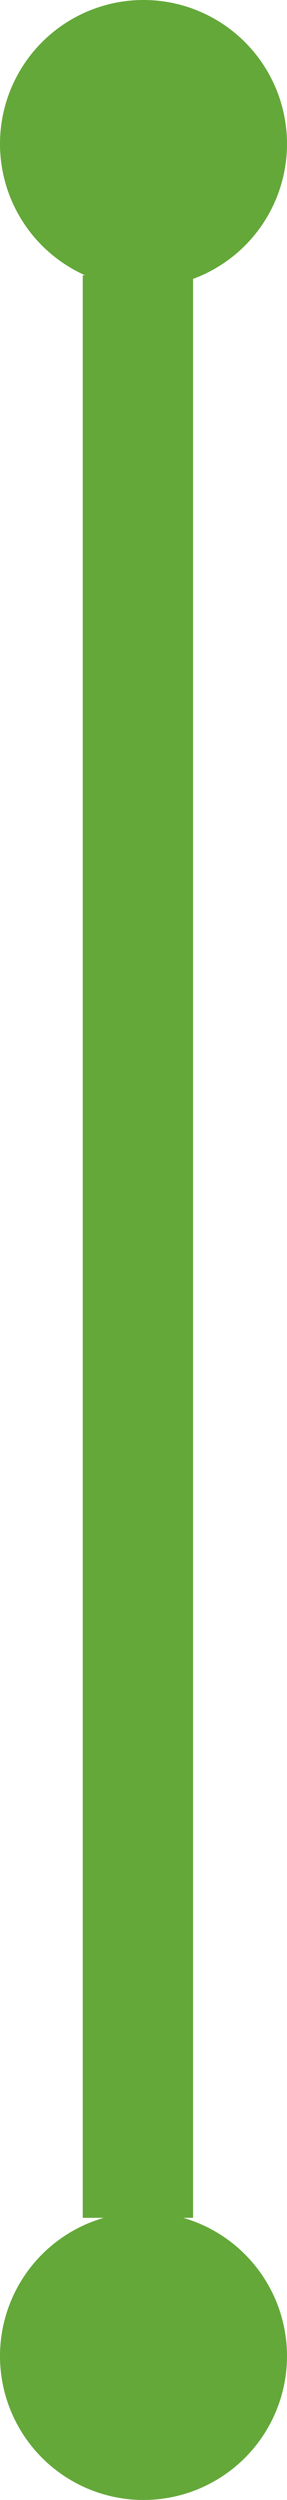 <svg xmlns="http://www.w3.org/2000/svg" width="10.406" height="90.406" viewBox="0 0 10.406 90.406"><g id="Group_365" data-name="Group 365" transform="translate(-180 -1340.297)"><line id="Line_5" data-name="Line 5" y1="70.247" transform="translate(185 1350.253)" fill="none" stroke="#63a838" stroke-miterlimit="10" stroke-width="4"></line><g id="Group_363" data-name="Group 363"><circle id="Ellipse_14" data-name="Ellipse 14" cx="5.203" cy="5.203" r="5.203" transform="translate(180 1430.703) rotate(-90)" fill="#63a838"></circle><circle id="Ellipse_76" data-name="Ellipse 76" cx="5.203" cy="5.203" r="5.203" transform="translate(180 1350.703) rotate(-90)" fill="#63a838"></circle></g></g></svg>